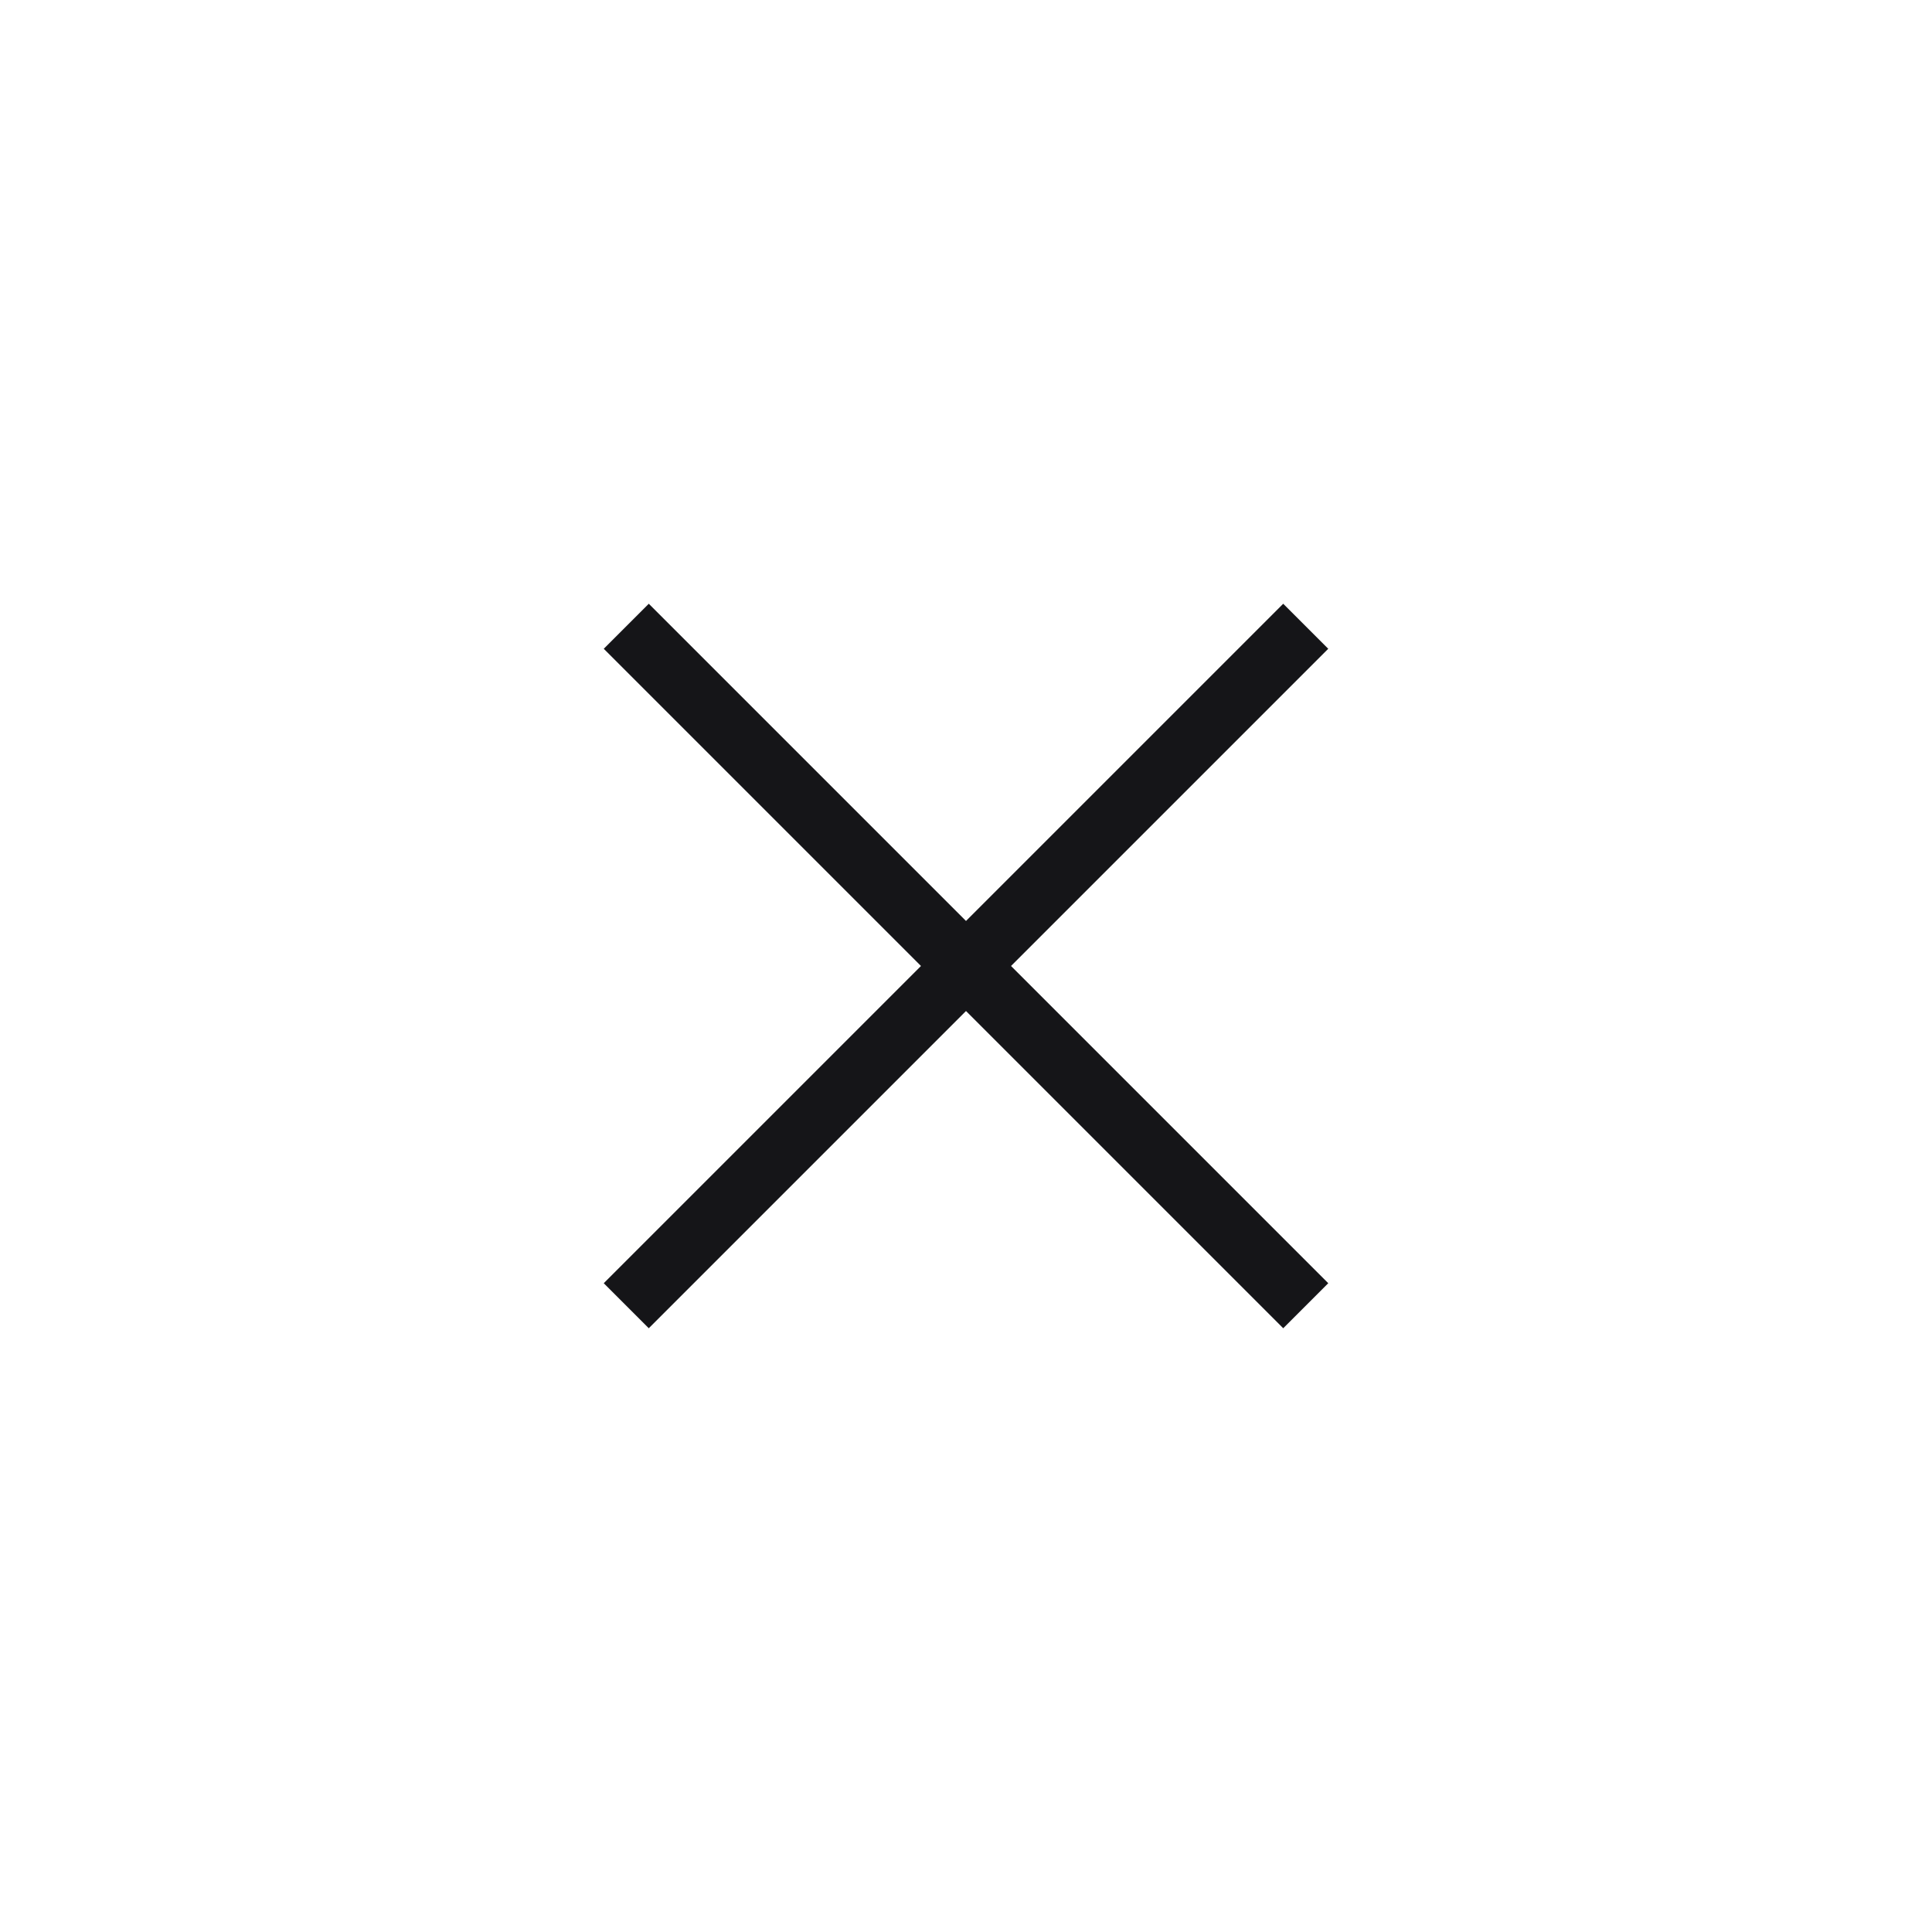 <svg width="36" height="36" viewBox="0 0 36 36" fill="none" xmlns="http://www.w3.org/2000/svg">
<path d="M24.75 12.089L18.839 18L24.75 23.911L23.911 24.75L18 18.839L12.089 24.75L11.25 23.911L17.161 18L11.25 12.089L12.089 11.25L18 17.161L23.911 11.25L24.75 12.089Z" fill="#151518"/>
</svg>
